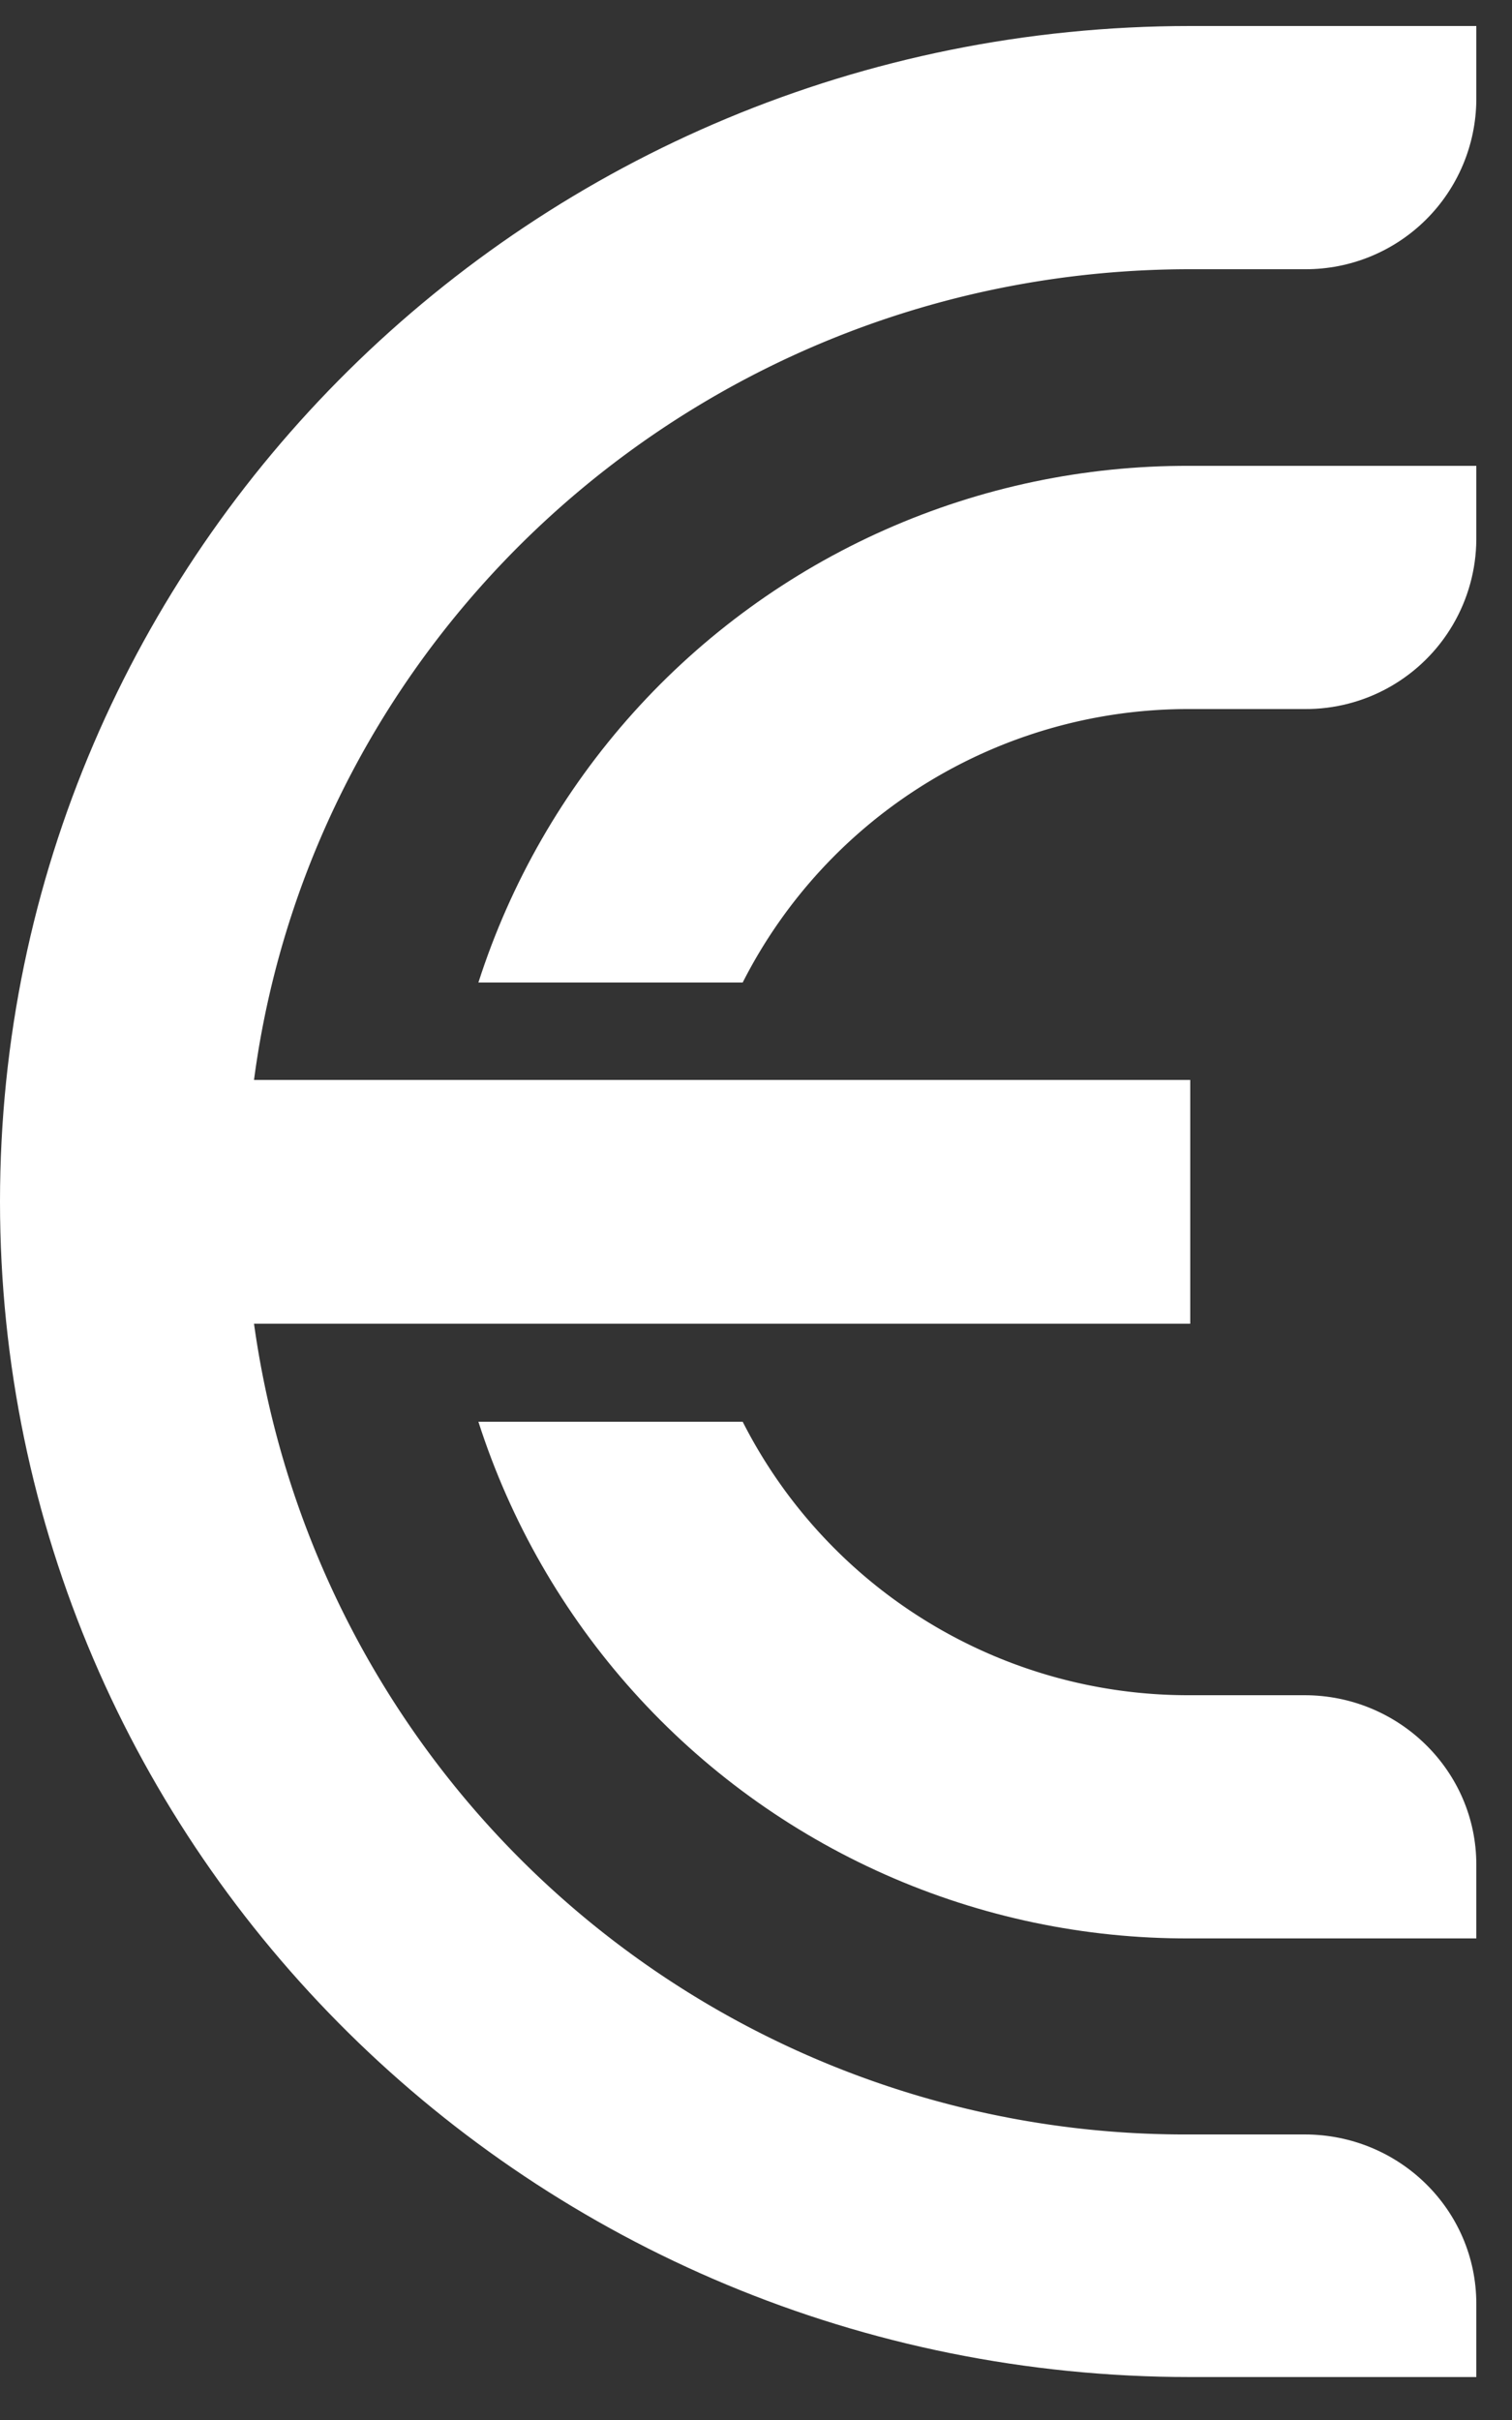 <svg xmlns="http://www.w3.org/2000/svg" xmlns:xlink="http://www.w3.org/1999/xlink" width="25" height="40" viewBox="0 0 25 40"><rect x="0" y="0" width="25" height="40" fill="#333333" stroke="none"/><defs><path id="xrm2a" d="M527.67 19.7a12.3 12.3 0 0 0-11.76 8.54h4.37a8.26 8.26 0 0 1 7.4-4.52h1.89a2.82 2.82 0 0 0 2.84-2.8V19.7z"/><path id="xrm2b" d="M515.91 35.5a12.3 12.3 0 0 0 11.76 8.54h4.74v-1.22c0-1.55-1.28-2.8-2.84-2.8h-1.9a8.26 8.26 0 0 1-7.39-4.52z"/><path id="xrm2c" d="M527.68 12.43c-10.87 0-19.68 8.7-19.68 19.43s8.8 19.43 19.68 19.43h4.73v-1.21c0-1.55-1.27-2.8-2.84-2.8h-1.9a15.54 15.54 0 0 1-15.47-13.4h15.48v-4.03H512.2c1-7.56 7.55-13.4 15.48-13.4h1.9a2.82 2.82 0 0 0 2.83-2.8v-1.22z"/><clipPath id="xrm2d"><use xlink:href="#xrm2a"/></clipPath><clipPath id="xrm2e"><use xlink:href="#xrm2b"/></clipPath><clipPath id="xrm2f"><use xlink:href="#xrm2c"/></clipPath></defs><g><g transform="translate(-508 -12)"><g><g/><g clip-path="url(#xrm2d)"><use fill="#fff" xlink:href="#xrm2a"/></g></g><g><g/><g clip-path="url(#xrm2e)"><use fill="#fff" xlink:href="#xrm2b"/></g></g><g><g/><g clip-path="url(#xrm2f)"><use fill="#fff" xlink:href="#xrm2c"/></g></g></g></g></svg>